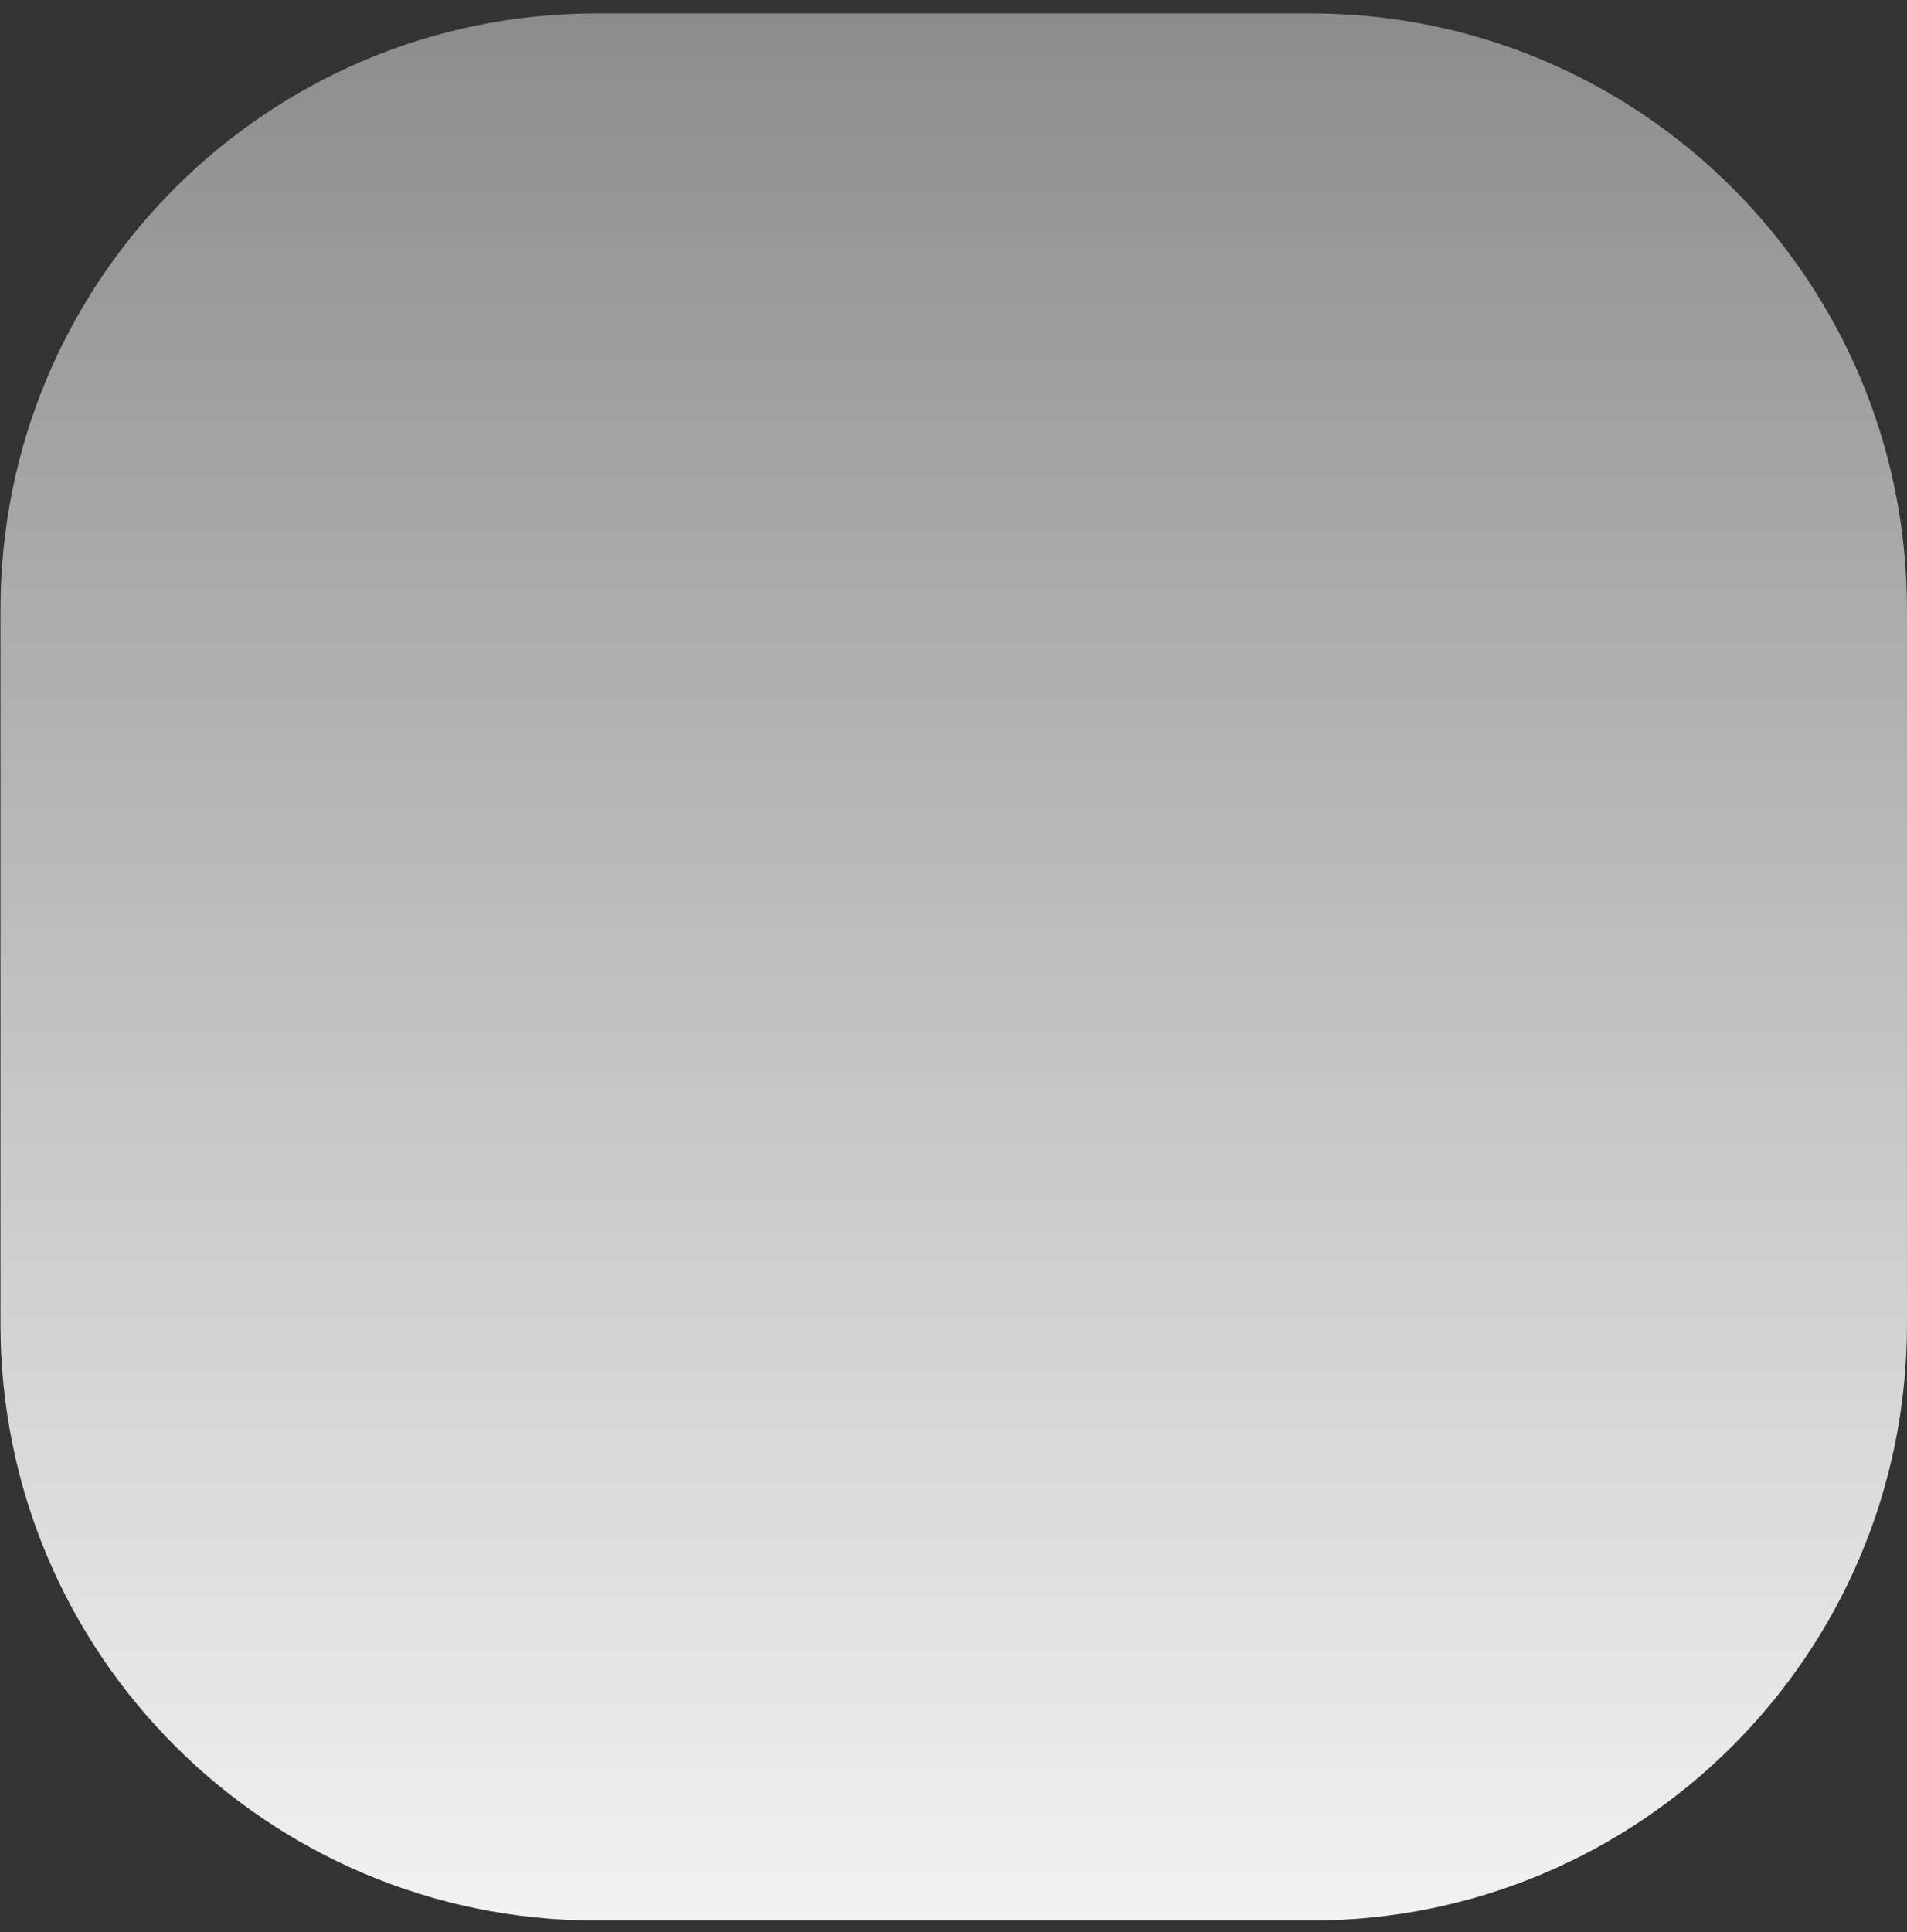 <svg xmlns="http://www.w3.org/2000/svg" width="78" height="79" viewBox="0 0 78 79" fill="none"><rect x="0" y="0" width="78" height="79" fill="#333333" stroke="none"/><path d="M53.631 0.549H24.388C10.93 0.549 0.02 11.459 0.02 24.918V54.16C0.02 67.618 10.93 78.529 24.388 78.529H53.631C67.089 78.529 77.999 67.618 77.999 54.16V24.918C77.999 11.459 67.089 0.549 53.631 0.549Z" fill="url(#paint0_linear_481_659)"/><defs><linearGradient id="paint0_linear_481_659" x1="39.009" y1="0.549" x2="39.009" y2="78.529" gradientUnits="userSpaceOnUse"><stop stop-color="#8C8C8C"/><stop offset="1" stop-color="#F2F2F2"/></linearGradient></defs></svg>